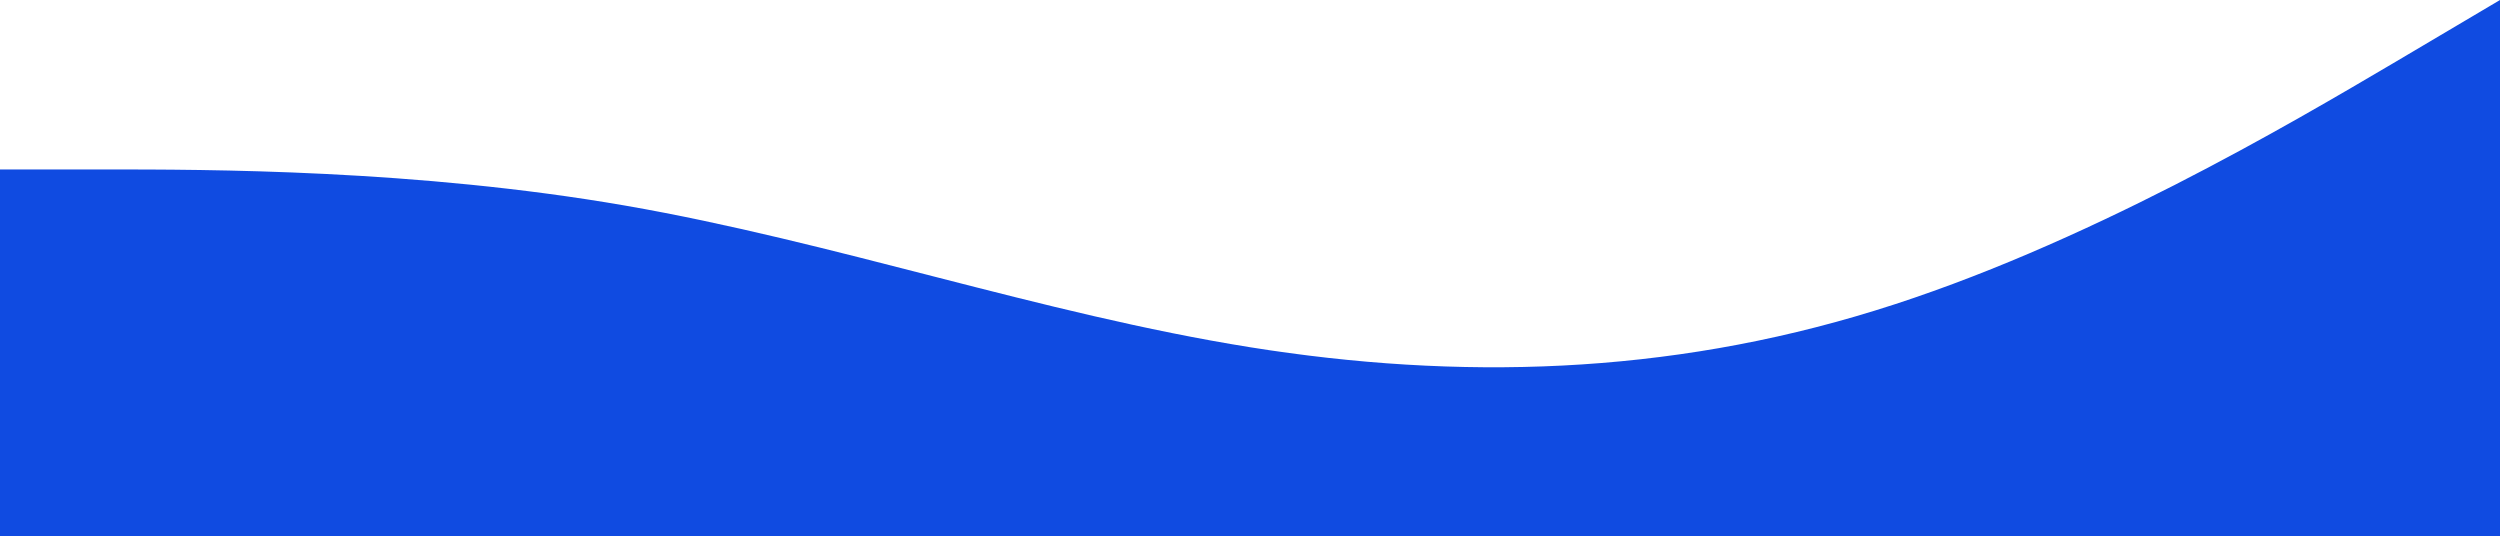 <?xml version="1.0" encoding="UTF-8" standalone="no"?><svg xmlns="http://www.w3.org/2000/svg" xmlns:xlink="http://www.w3.org/1999/xlink" fill="#000000" height="193" preserveAspectRatio="xMidYMid meet" version="1" viewBox="0.0 408.0 900.0 193.0" width="900" zoomAndPan="magnify"><g id="change1_1"><path d="M0 469L37.5 469C75 469 150 469 225 482C300 495 375 521 450 533C525 545 600 543 675 519.8C750 496.7 825 452.3 862.5 430.2L900 408L900 601L862.5 601C825 601 750 601 675 601C600 601 525 601 450 601C375 601 300 601 225 601C150 601 75 601 37.5 601L0 601Z" fill="#104be1"/></g></svg>